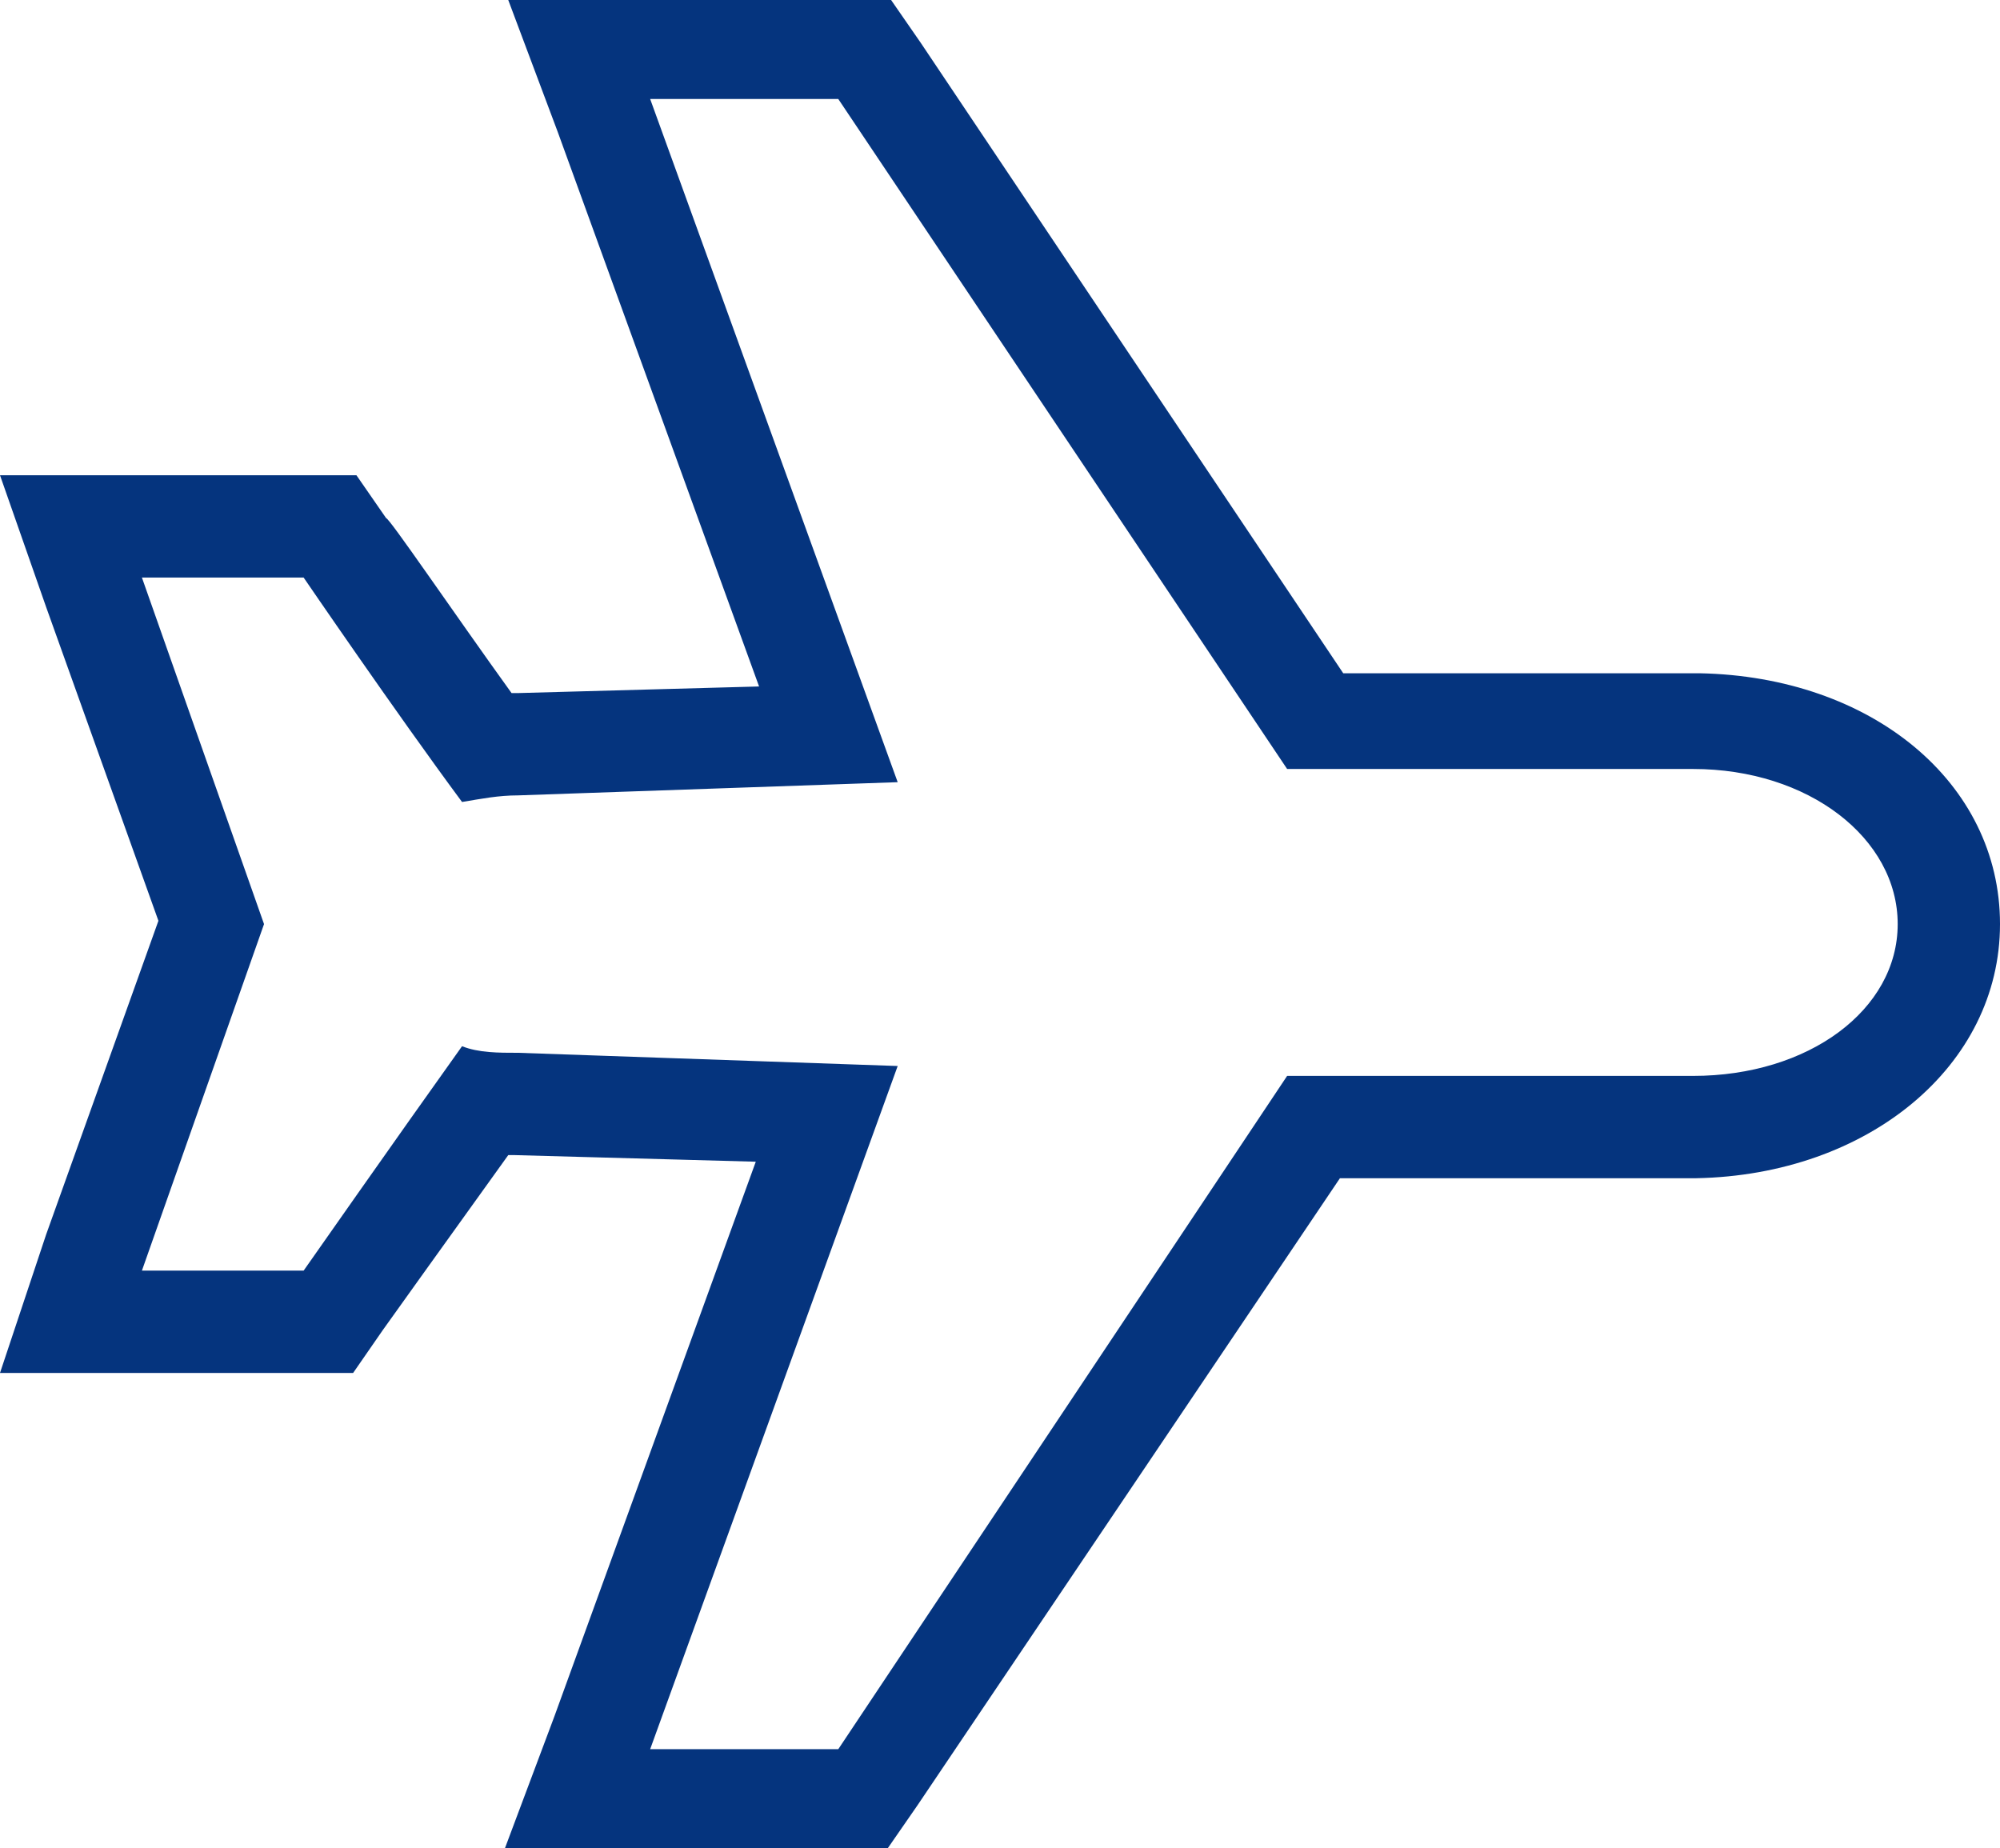 <svg viewBox="0 0 60.6 56" xmlns="http://www.w3.org/2000/svg"><path d="m25.4 3 13.6 20.3h12.3c3.5 0 6.2 2.1 6.2 4.7s-2.7 4.6-6.2 4.6h-12.3s-13.6 20.4-13.6 20.4h-5.7l7.5-20.7-11.5-.4c-.6 0-1.2 0-1.7-.2-2 2.8-4.8 6.8-4.8 6.8h-4.9l3.7-10.5-3.7-10.5h4.9s2.8 4.1 4.8 6.8c.6-.1 1.1-.2 1.7-.2l11.5-.4-7.5-20.7zm1.6-3h-11.6l1.5 4 6.1 16.8-7.3.2h-.2c-1.8-2.5-3.7-5.3-3.8-5.3l-.9-1.3h-10.8l1.4 4 3.4 9.5-3.4 9.5-1.4 4.2h10.7l.9-1.3s2-2.8 3.8-5.3h.2l7.3.2-6.1 16.8-1.5 4h11.6l.9-1.3 12.8-19h10.8c5.2-.1 9.2-3.4 9.2-7.7s-3.9-7.5-9.1-7.6h-10.8s-12.8-19.1-12.8-19.1z" fill="#05347e"/></svg>